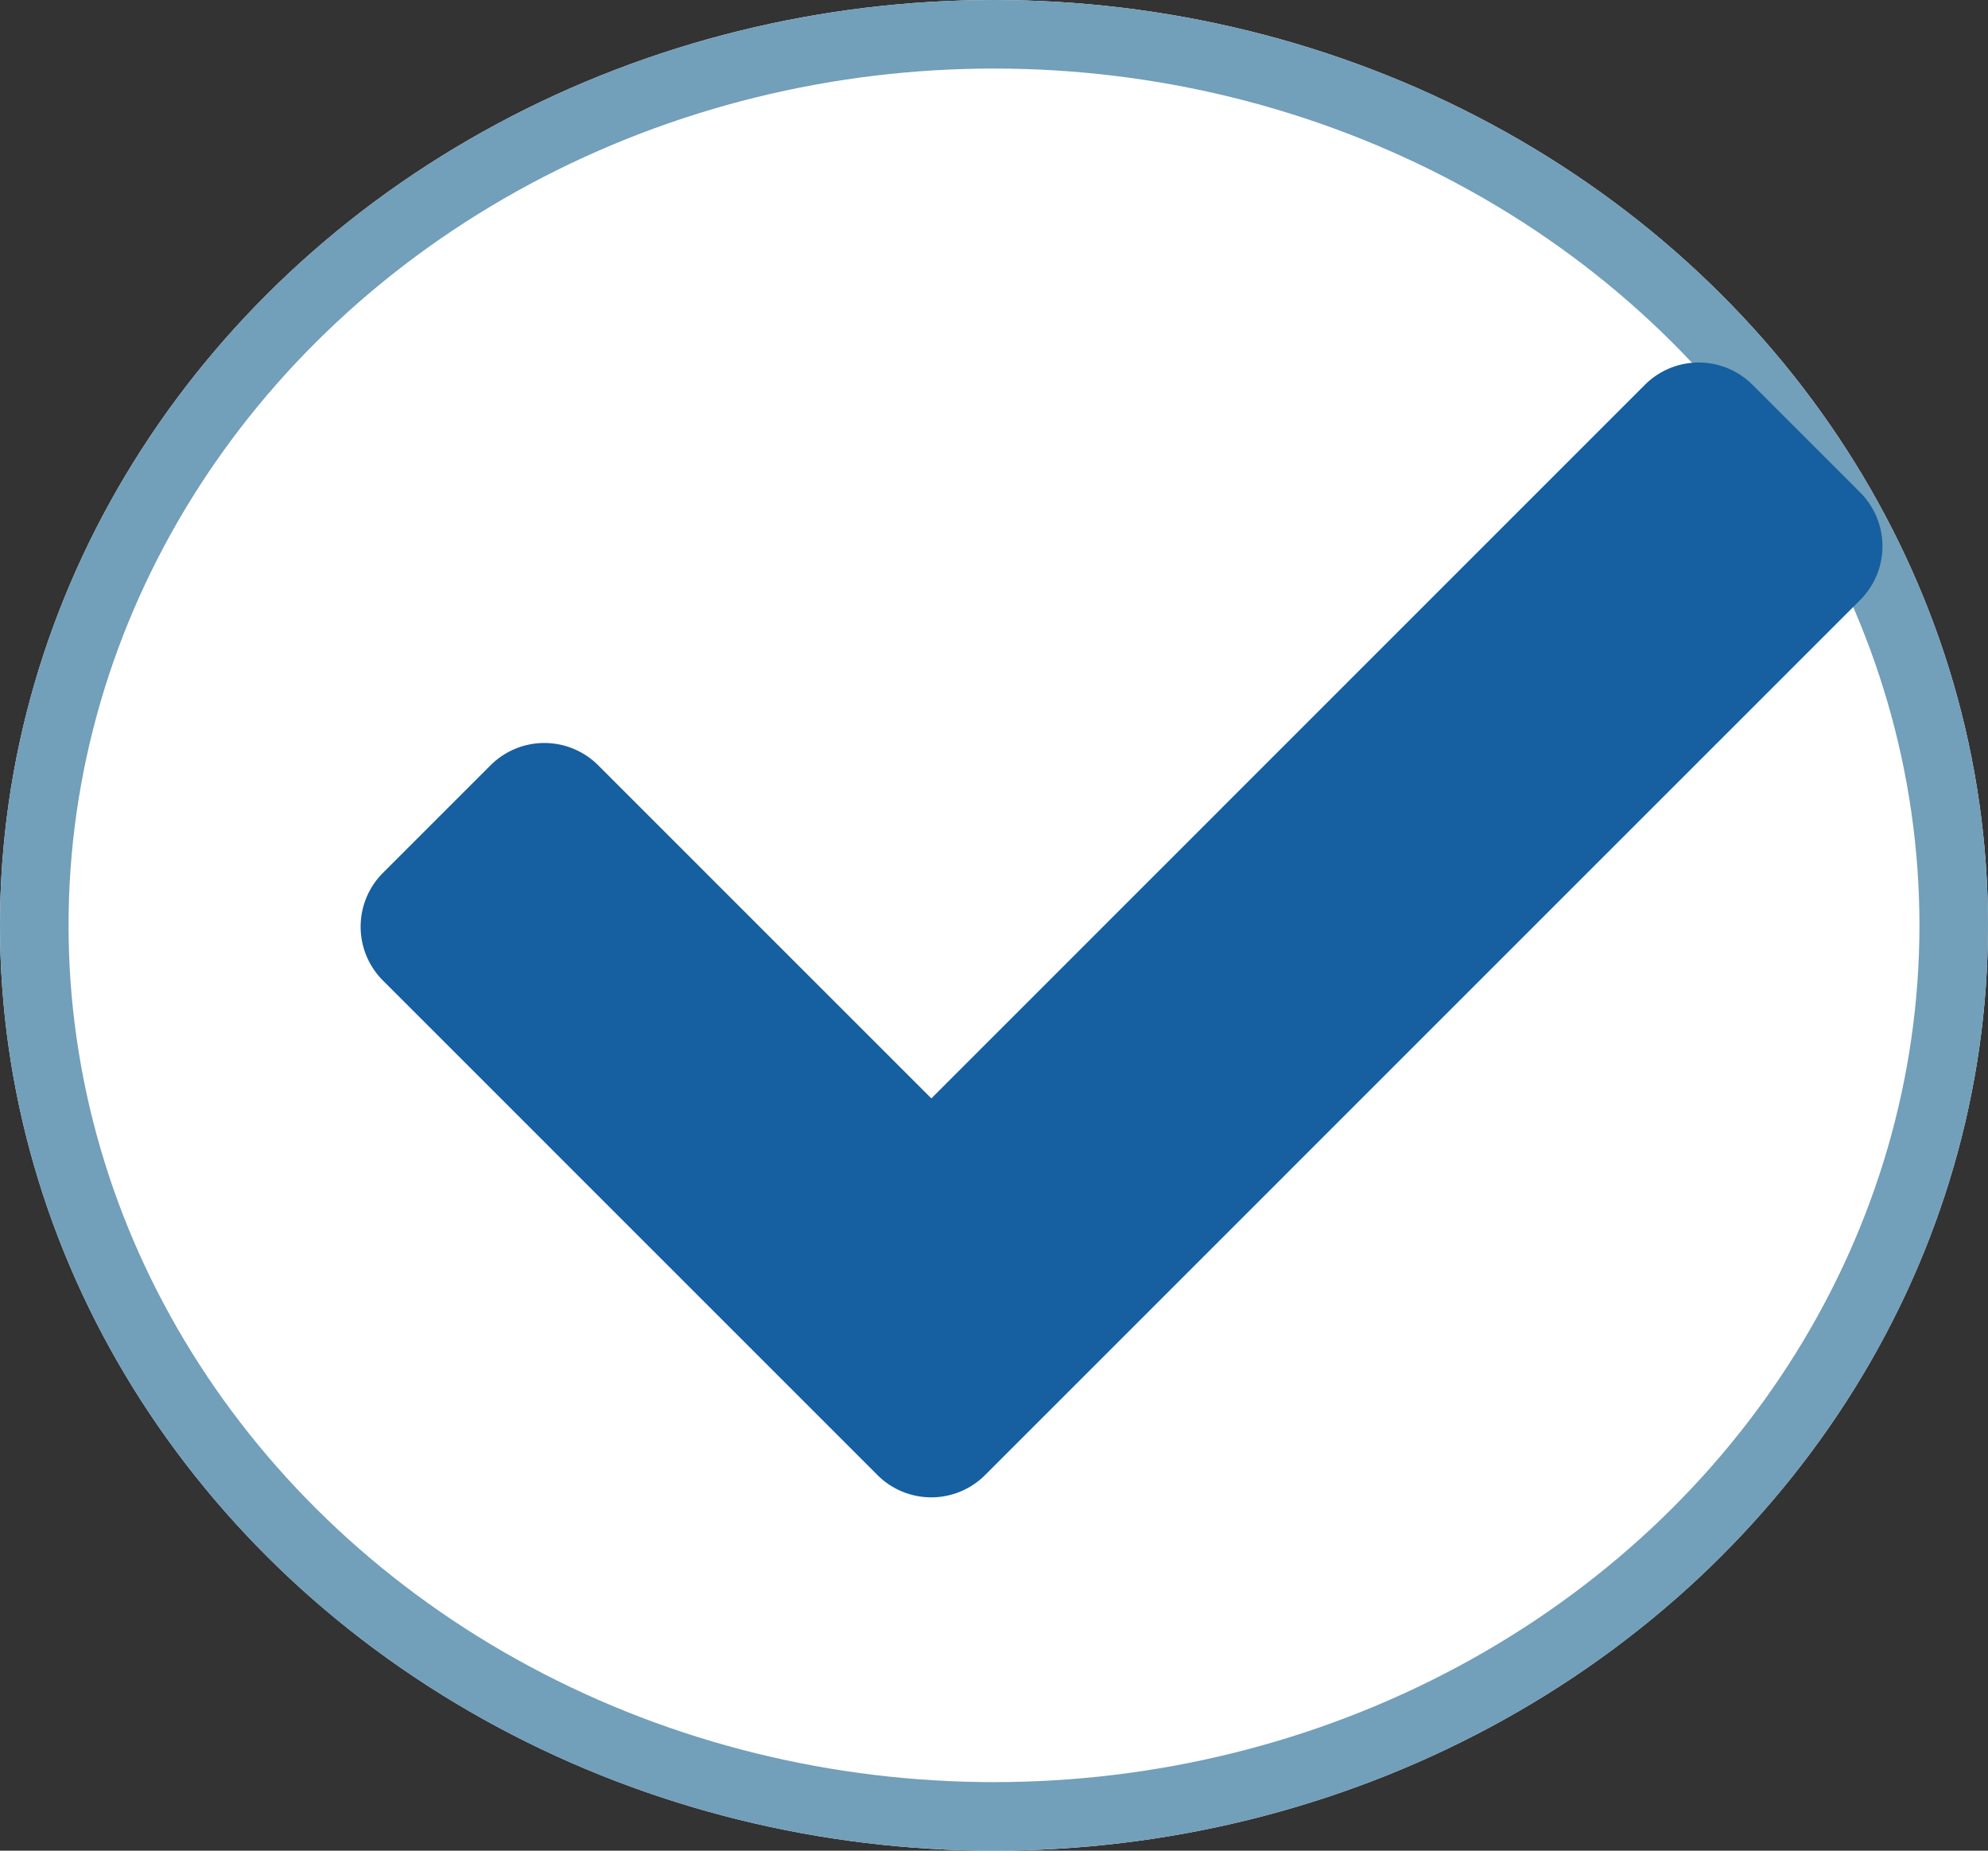 <svg xmlns="http://www.w3.org/2000/svg" width="29" height="27" viewBox="0 0 29 27"><rect x="0" y="0" width="29" height="27" fill="#333333" stroke="none"/><g id="Groupe_185" data-name="Groupe 185" transform="translate(0 -0.377)"><g id="Ellipse_1084" data-name="Ellipse 1084" transform="translate(0 0.377)" fill="#fff" stroke="#729fba" stroke-width="1"><ellipse cx="14.5" cy="13.5" rx="14.5" ry="13.5" stroke="none"></ellipse><ellipse cx="14.5" cy="13.5" rx="14" ry="13" fill="none"></ellipse></g><path id="Icon_awesome-check" data-name="Icon awesome-check" d="M7.539,20.806.325,13.591a1.11,1.11,0,0,1,0-1.57l1.57-1.57a1.11,1.11,0,0,1,1.57,0l4.86,4.86L18.734,4.9a1.11,1.11,0,0,1,1.57,0l1.57,1.57a1.11,1.11,0,0,1,0,1.57L9.109,20.806A1.11,1.11,0,0,1,7.539,20.806Z" transform="translate(5.261 1.091)" fill="#165fa1"></path></g></svg>